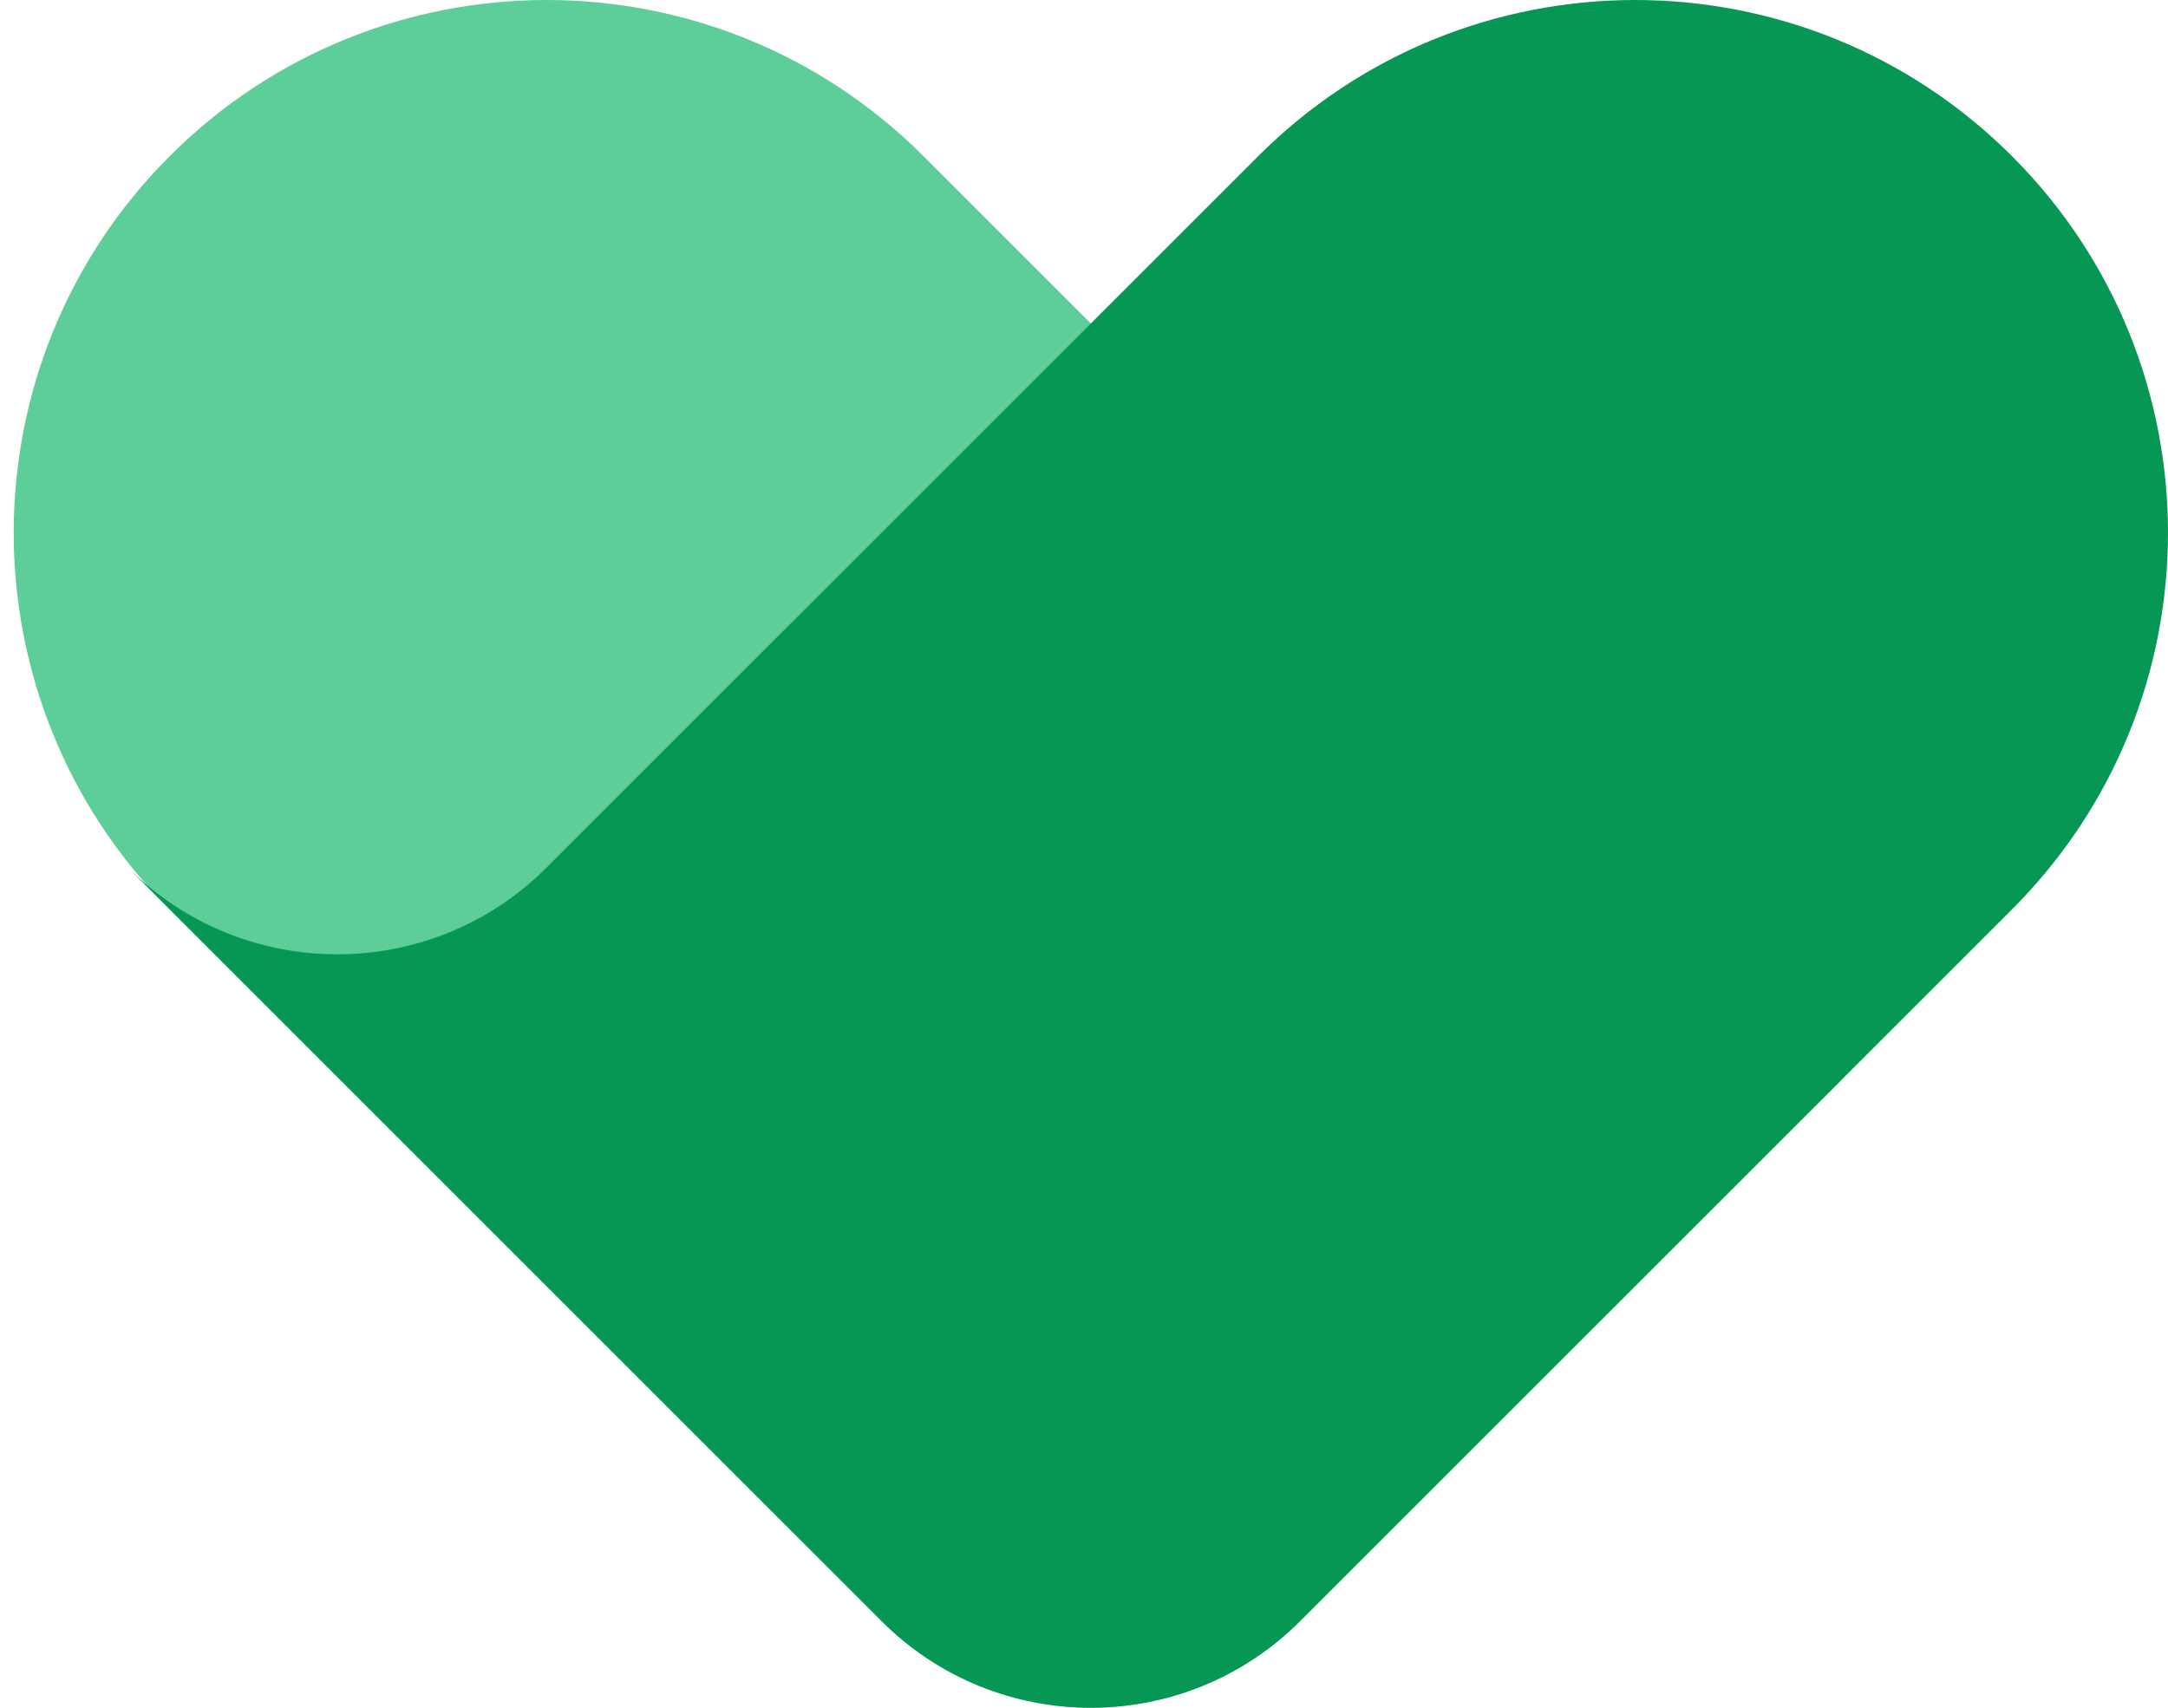 <?xml version="1.0" encoding="UTF-8" standalone="no"?>
<svg
   width="33"
   height="26"
   viewBox="0 0 33 26"
   fill="none"
   version="1.1"
   id="svg315"
   xmlns="http://www.w3.org/2000/svg"
   xmlns:svg="http://www.w3.org/2000/svg">
  <defs
     id="defs319" />
  <path
     fill-rule="evenodd"
     clip-rule="evenodd"
     d="M2.584 2.376C5.752 -0.792 10.887 -0.792 14.055 2.376L28.075 16.396L19.791 24.68C18.031 26.44 15.178 26.44 13.418 24.68L2.584 13.847C-0.583 10.679 -0.583 5.543 2.584 2.376Z"
     fill="#7992EA"
     id="path311"
     style="fill:#5dcd99;fill-opacity:1" />
  <path
     d="M19.153 2.376C22.321 -0.792 27.456 -0.792 30.624 2.376C33.792 5.543 33.792 10.679 30.624 13.847L19.79 24.68C18.031 26.44 15.177 26.44 13.418 24.68L1.947 13.209L2.037 13.297C3.773 14.94 6.494 14.94 8.229 13.297L8.319 13.209L19.153 2.376Z"
     fill="#2143B9"
     id="path313"
     style="fill:#069754;fill-opacity:1" />
</svg>
